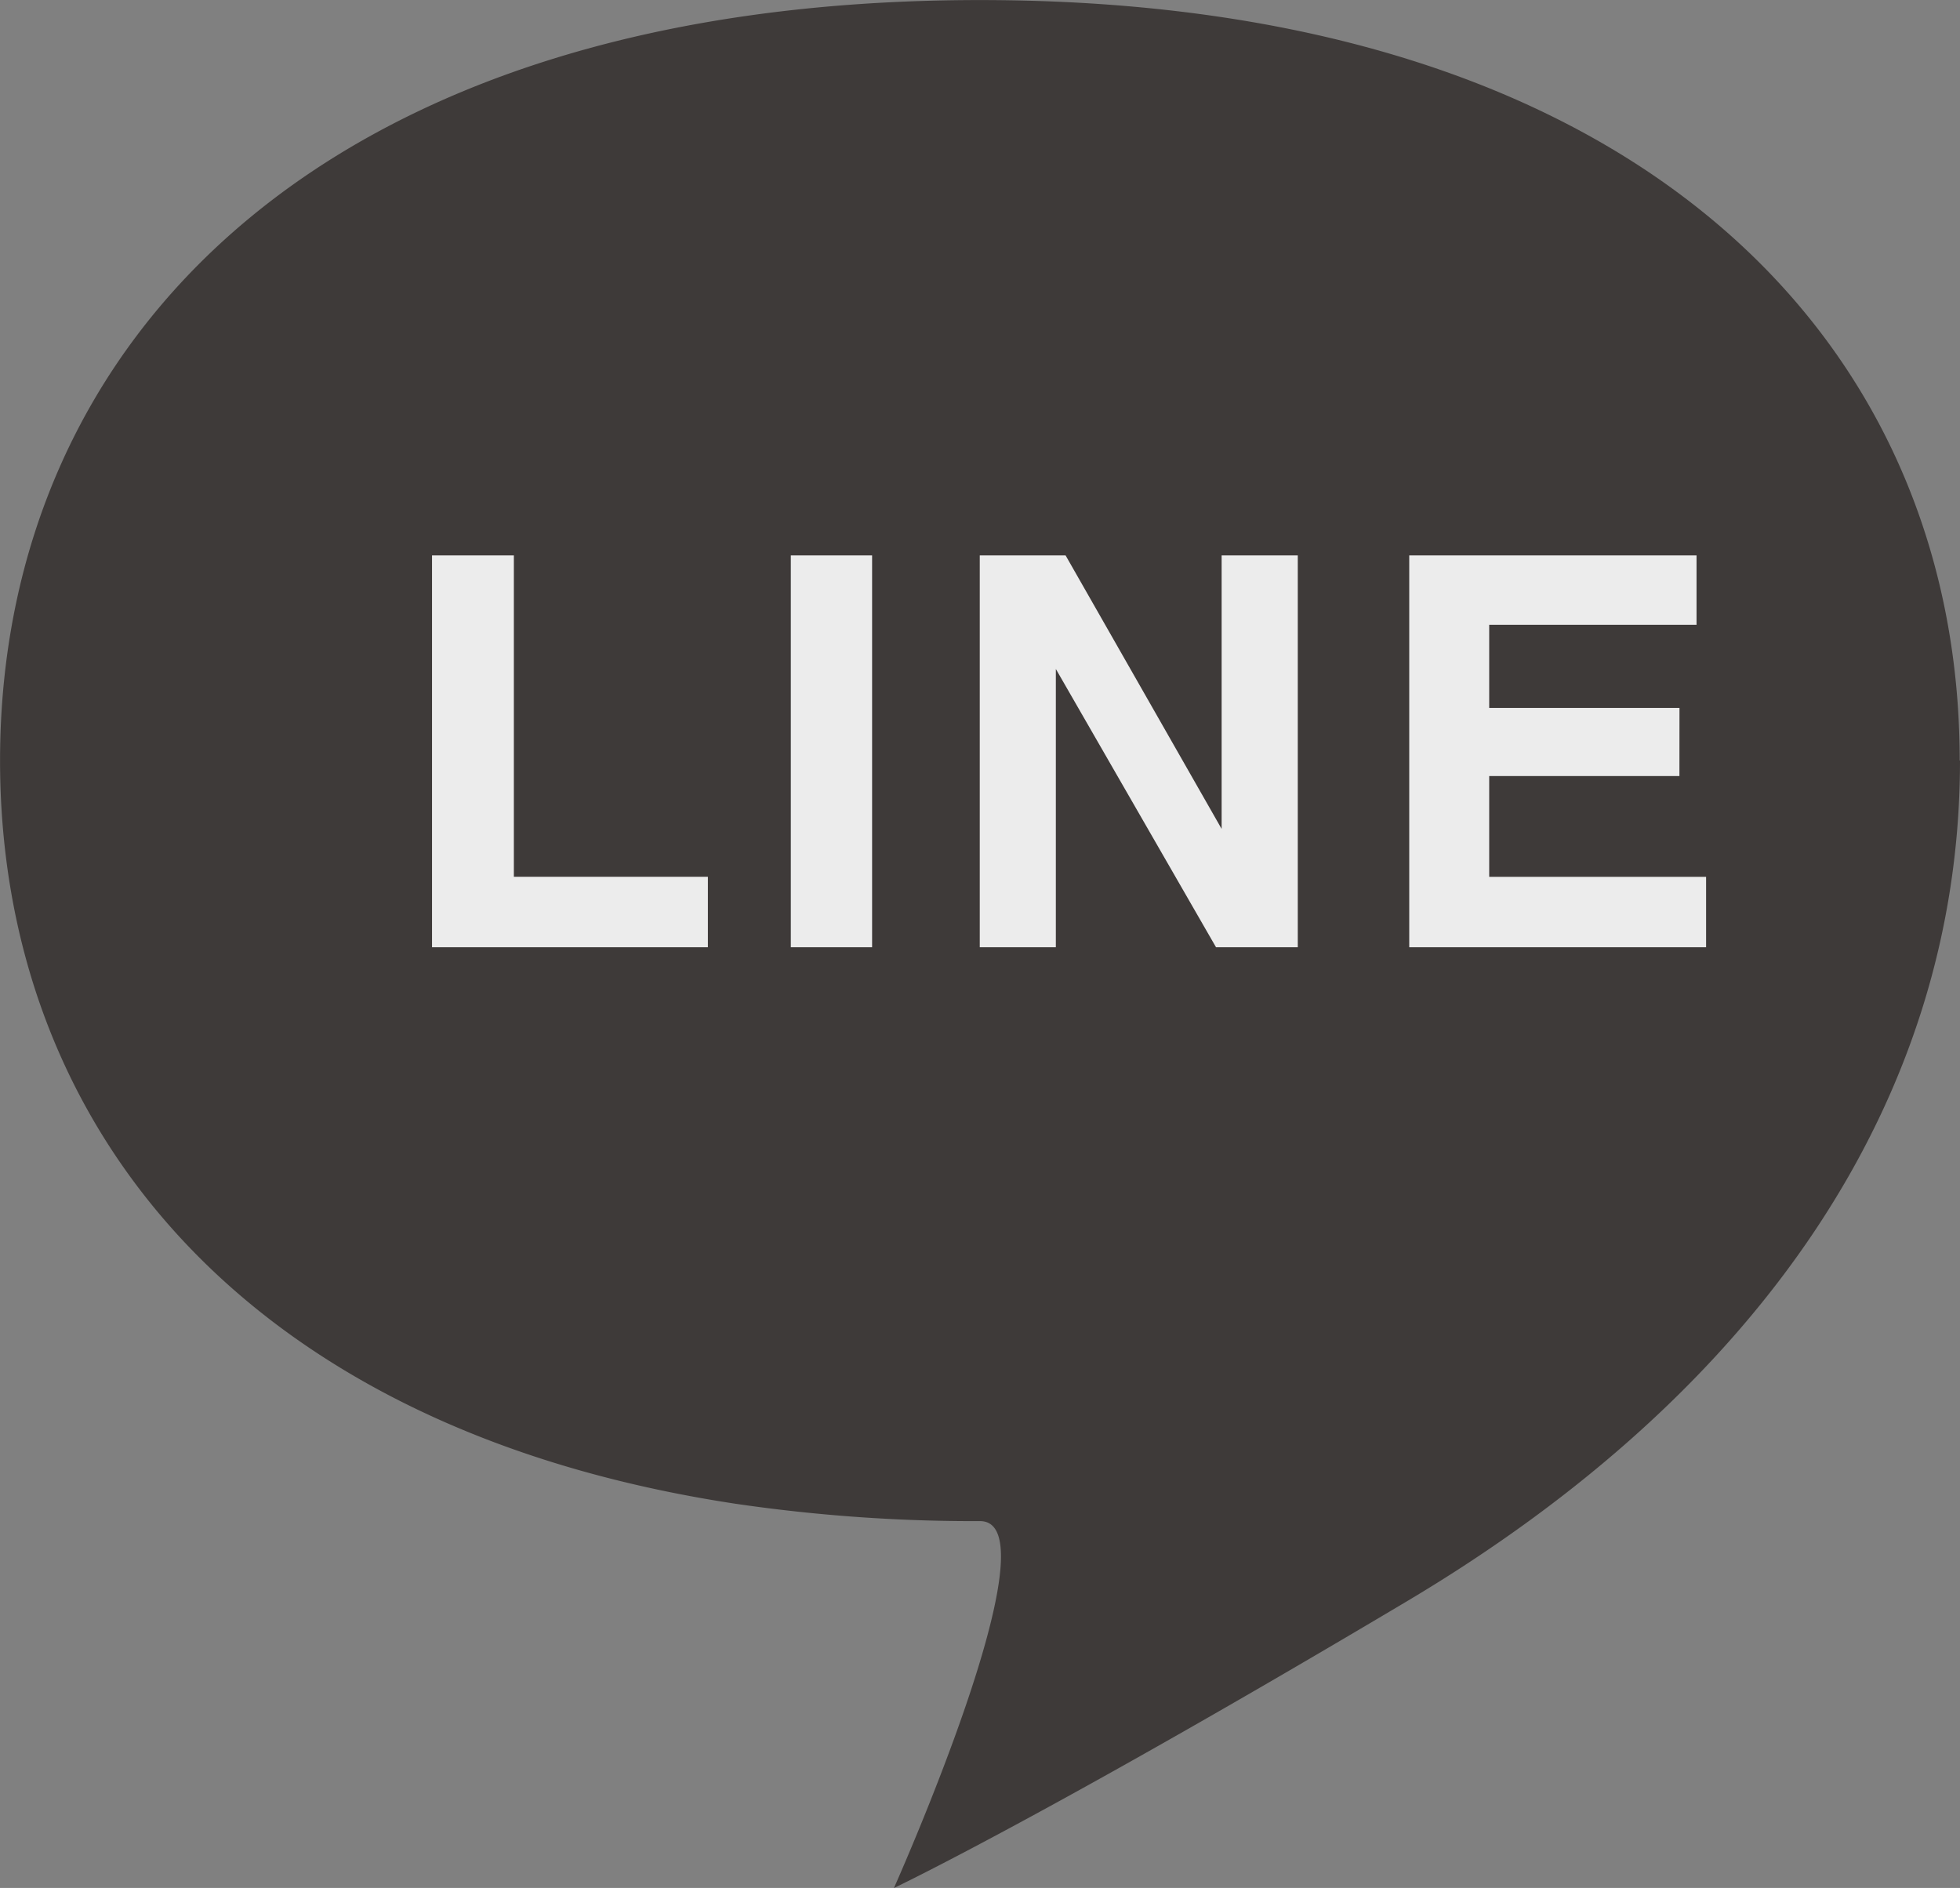 <svg xmlns="http://www.w3.org/2000/svg" width="32.406" height="31.213" viewBox="0 0 32.406 31.213">
  <rect x="0" y="0" width="32.406" height="31.213" fill="#808080" stroke="none"/>
  <g id="グループ_6309" data-name="グループ 6309" transform="translate(-5379.012 -13069.504)">
    <path id="パス_793" data-name="パス 793" d="M186.048,12.573c0,5.63-3.337,10.445-9.144,13.9-5.938,3.533-8.482,4.741-8.482,4.741s2.709-6.066,1.424-6.066a27.2,27.2,0,0,1-4.049-.288c-8.139-1.236-12.154-6.266-12.154-12.286,0-6.944,5.345-12.573,16.2-12.573s16.2,5.629,16.2,12.573" transform="translate(5225.37 13069.504)" fill="#3e3a39"/>
    <path id="パス_794" data-name="パス 794" d="M.686-6.478H2.039v5.313H5.247V0H.686Zm5.932,0H7.962V0H6.618ZM15,0H13.648L11-4.6V0H9.742V-6.478h1.419l2.58,4.522V-6.478H15Zm6.31-2.83H18.165v1.666h3.586V0H16.843V-6.478h4.75v1.147H18.165v1.375h3.146Z" transform="translate(5385.469 13085.164)" fill="#fff" opacity="0.9"/>
  </g>
</svg>
